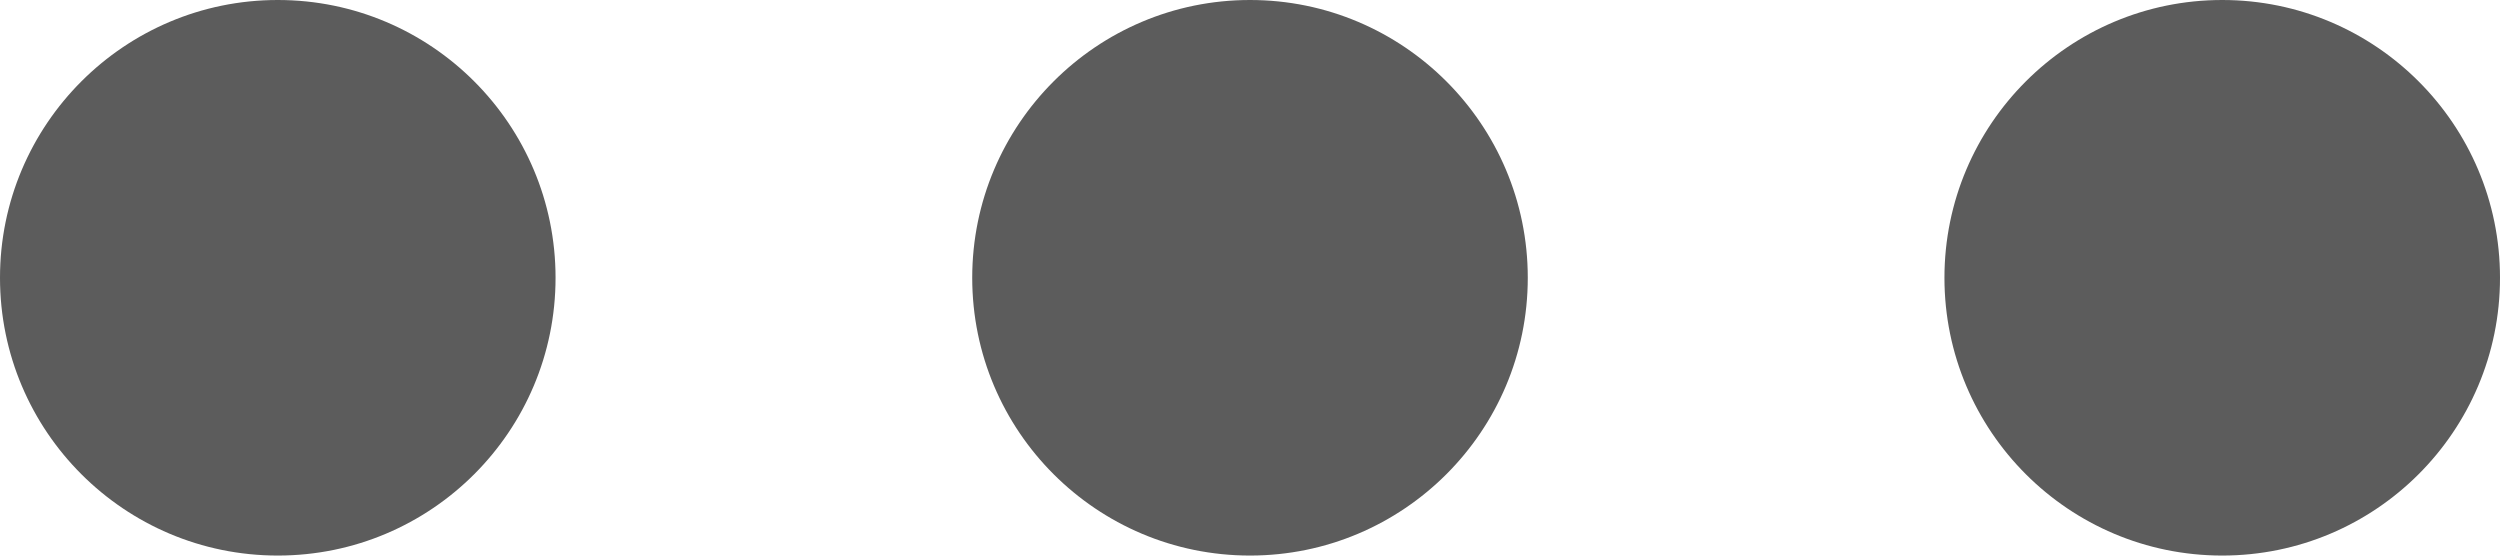 <?xml version='1.0' encoding='UTF-8'?>
<svg xmlns="http://www.w3.org/2000/svg" xmlns:xlink="http://www.w3.org/1999/xlink" width="18px" height="4px" viewBox="0 0 18 4" version="1.1">
	<defs>
		<path d="M2,7 C0.896,7 0,7.896 0,9 C0,10.105 0.896,11 2,11 C3.105,11 4,10.105 4,9 C4,7.896 3.105,7 2,7 M9,7 C7.896,7 7,7.896 7,9 C7,10.105 7.896,11 9,11 C10.104,11 11,10.105 11,9 C11,7.896 10.104,7 9,7 M16,7 C14.896,7 14,7.896 14,9 C14,10.105 14.896,11 16,11 C17.104,11 18,10.105 18,9 C18,7.896 17.104,7 16,7" id="path-1"/>
	</defs>
	<g id="Icons-Coloured" stroke="none" stroke-width="1" fill="none" fill-rule="evenodd">
		<g id="Standard-Icons---Default" transform="translate(-588, -307)">
			<g id="01-Standard-Icons-/-more" transform="translate(588, 300)">
				<mask id="mask-2" fill="white">
					<use xlink:href="#path-1">
					</use>
				</mask>
				<use id="Color" fill="#5C5C5C" fill-rule="evenodd" xlink:href="#path-1">
				</use>
			</g>
		</g>
	</g>
</svg>
